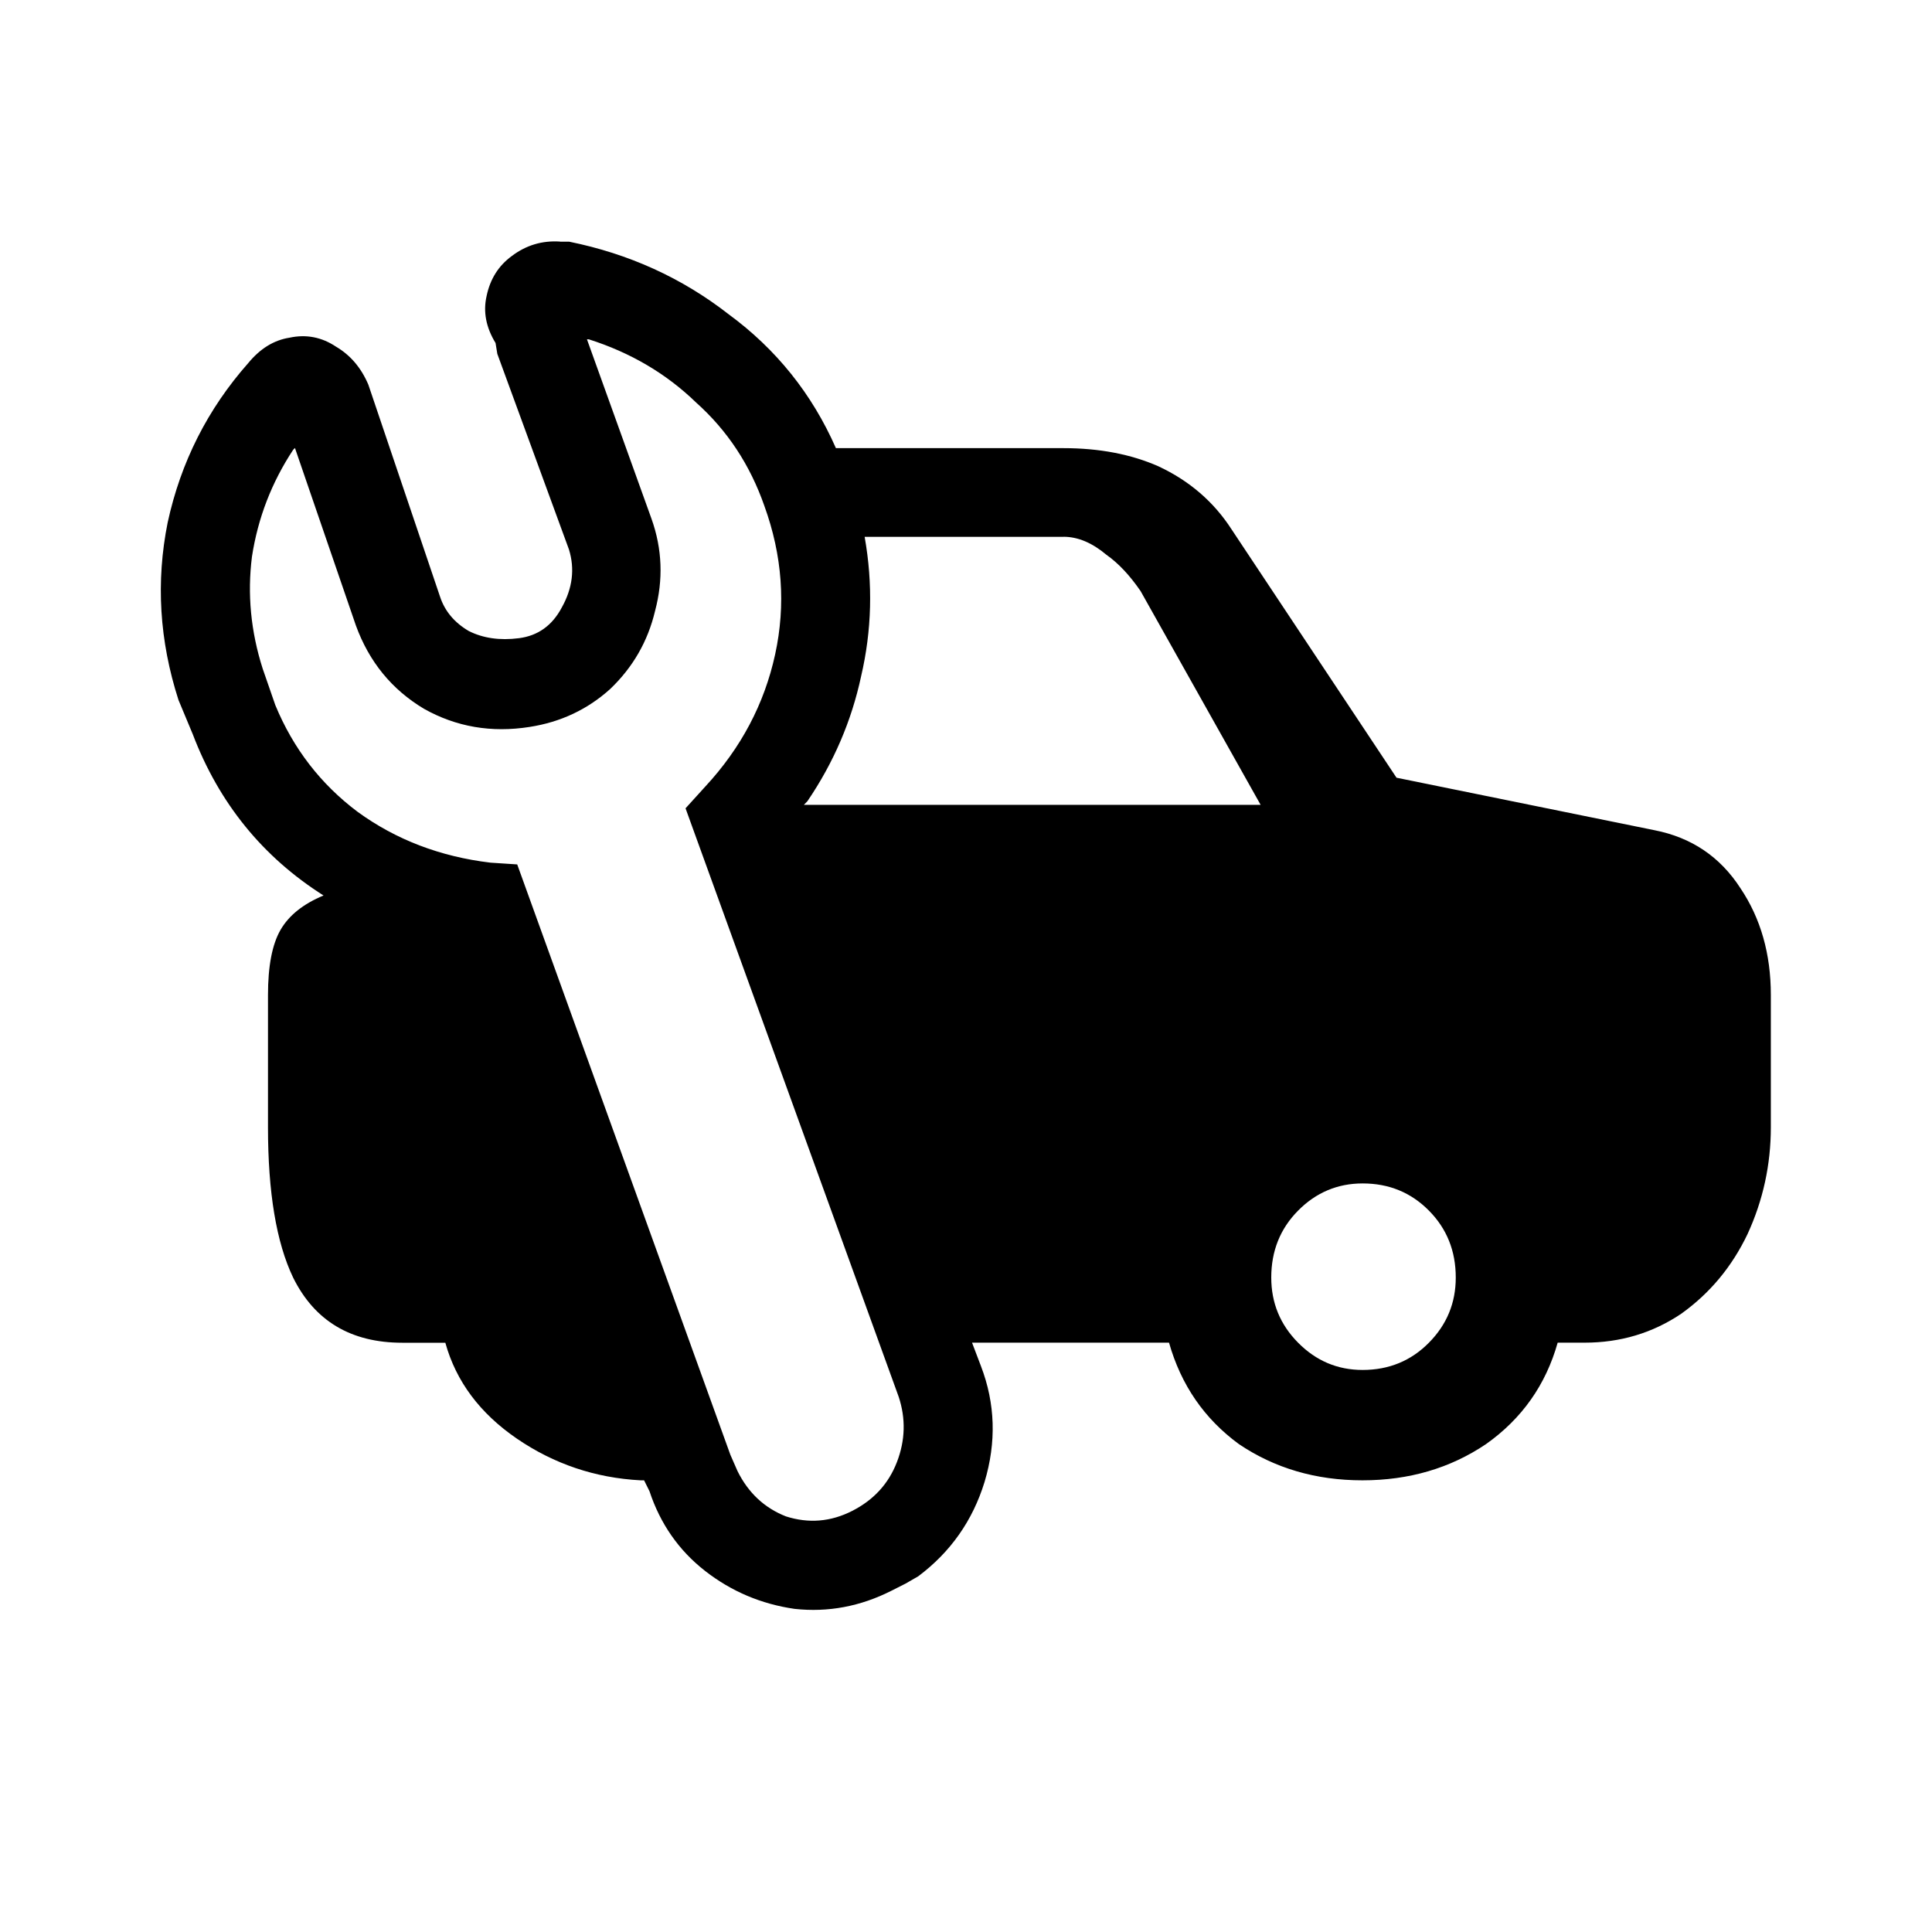 <svg width="24" height="24" viewBox="0 0 24 24" fill="none" xmlns="http://www.w3.org/2000/svg"><path d="M6.958 3.002h.111c.742.15 1.402.45 1.98.9.593.435 1.038.99 1.335 1.665h2.826c.445 0 .838.075 1.179.225.386.18.69.442.912.787l2.047 3.082 3.204.652c.46.09.816.33 1.068.72.252.375.378.817.378 1.327v1.642c0 .465-.096.907-.289 1.327-.193.405-.467.735-.823.99-.356.24-.757.36-1.202.36h-.334c-.148.525-.445.945-.89 1.26-.445.3-.957.45-1.535.45-.579 0-1.09-.15-1.535-.45-.43-.315-.719-.735-.868-1.26h-2.447l.111.292c.178.465.193.945.044 1.44-.148.48-.423.87-.823 1.17l-.156.09-.178.09c-.386.195-.786.27-1.202.225-.415-.06-.786-.217-1.113-.472-.326-.255-.556-.585-.69-.99l-.067-.135h-.044c-.564-.03-1.075-.203-1.535-.517-.46-.315-.757-.712-.89-1.192h-.534c-.638 0-1.09-.27-1.357-.81-.208-.435-.312-1.057-.312-1.867v-1.642c0-.36.052-.63.156-.81.104-.18.282-.322.534-.427-.757-.48-1.298-1.147-1.624-2.002l-.178-.427c-.237-.735-.282-1.47-.134-2.205.163-.75.497-1.41 1.001-1.98.148-.18.319-.285.512-.315.208-.045.401-.007.579.112.178.105.312.262.401.472l.89 2.632c.059.18.178.322.356.427.178.09.386.12.623.09.237-.03.415-.157.534-.382.134-.24.163-.48.089-.72l-.89-2.43-.022-.135c-.119-.195-.156-.39-.111-.585.044-.21.148-.375.312-.495.178-.135.378-.195.601-.18Zm.334 1.215.801 2.227c.134.375.148.757.044 1.147-.089.375-.274.697-.556.967-.282.255-.616.412-1.001.472-.475.075-.912 0-1.313-.225-.401-.24-.682-.585-.846-1.035l-.757-2.205-.022.022c-.267.405-.438.847-.512 1.327-.059.465-.015.93.134 1.395l.156.45c.223.54.564.982 1.024 1.327.475.345 1.024.555 1.647.63l.334.022 2.648 7.334.089.203c.134.27.334.457.601.562.282.09.556.068.823-.068s.452-.337.556-.607c.104-.27.111-.54.022-.81l-2.648-7.311.245-.27c.445-.48.734-1.027.868-1.642.134-.615.089-1.23-.134-1.845-.178-.51-.46-.937-.846-1.282-.371-.36-.816-.622-1.335-.787h-.022ZM16.927 14.701c-.311 0-.579.113-.801.337-.223.225-.334.502-.334.832 0 .315.111.585.334.81.223.225.489.338.801.338.326 0 .601-.113.823-.338.223-.225.334-.495.334-.81 0-.33-.111-.607-.334-.832-.223-.225-.497-.337-.823-.337ZM13.211 6.669h-2.47c.104.585.089 1.162-.044 1.732-.119.555-.341 1.072-.667 1.552l-.044.045h5.674l-1.491-2.655c-.134-.195-.274-.345-.423-.45-.178-.15-.356-.225-.534-.225Z" fill="#000"/></svg>